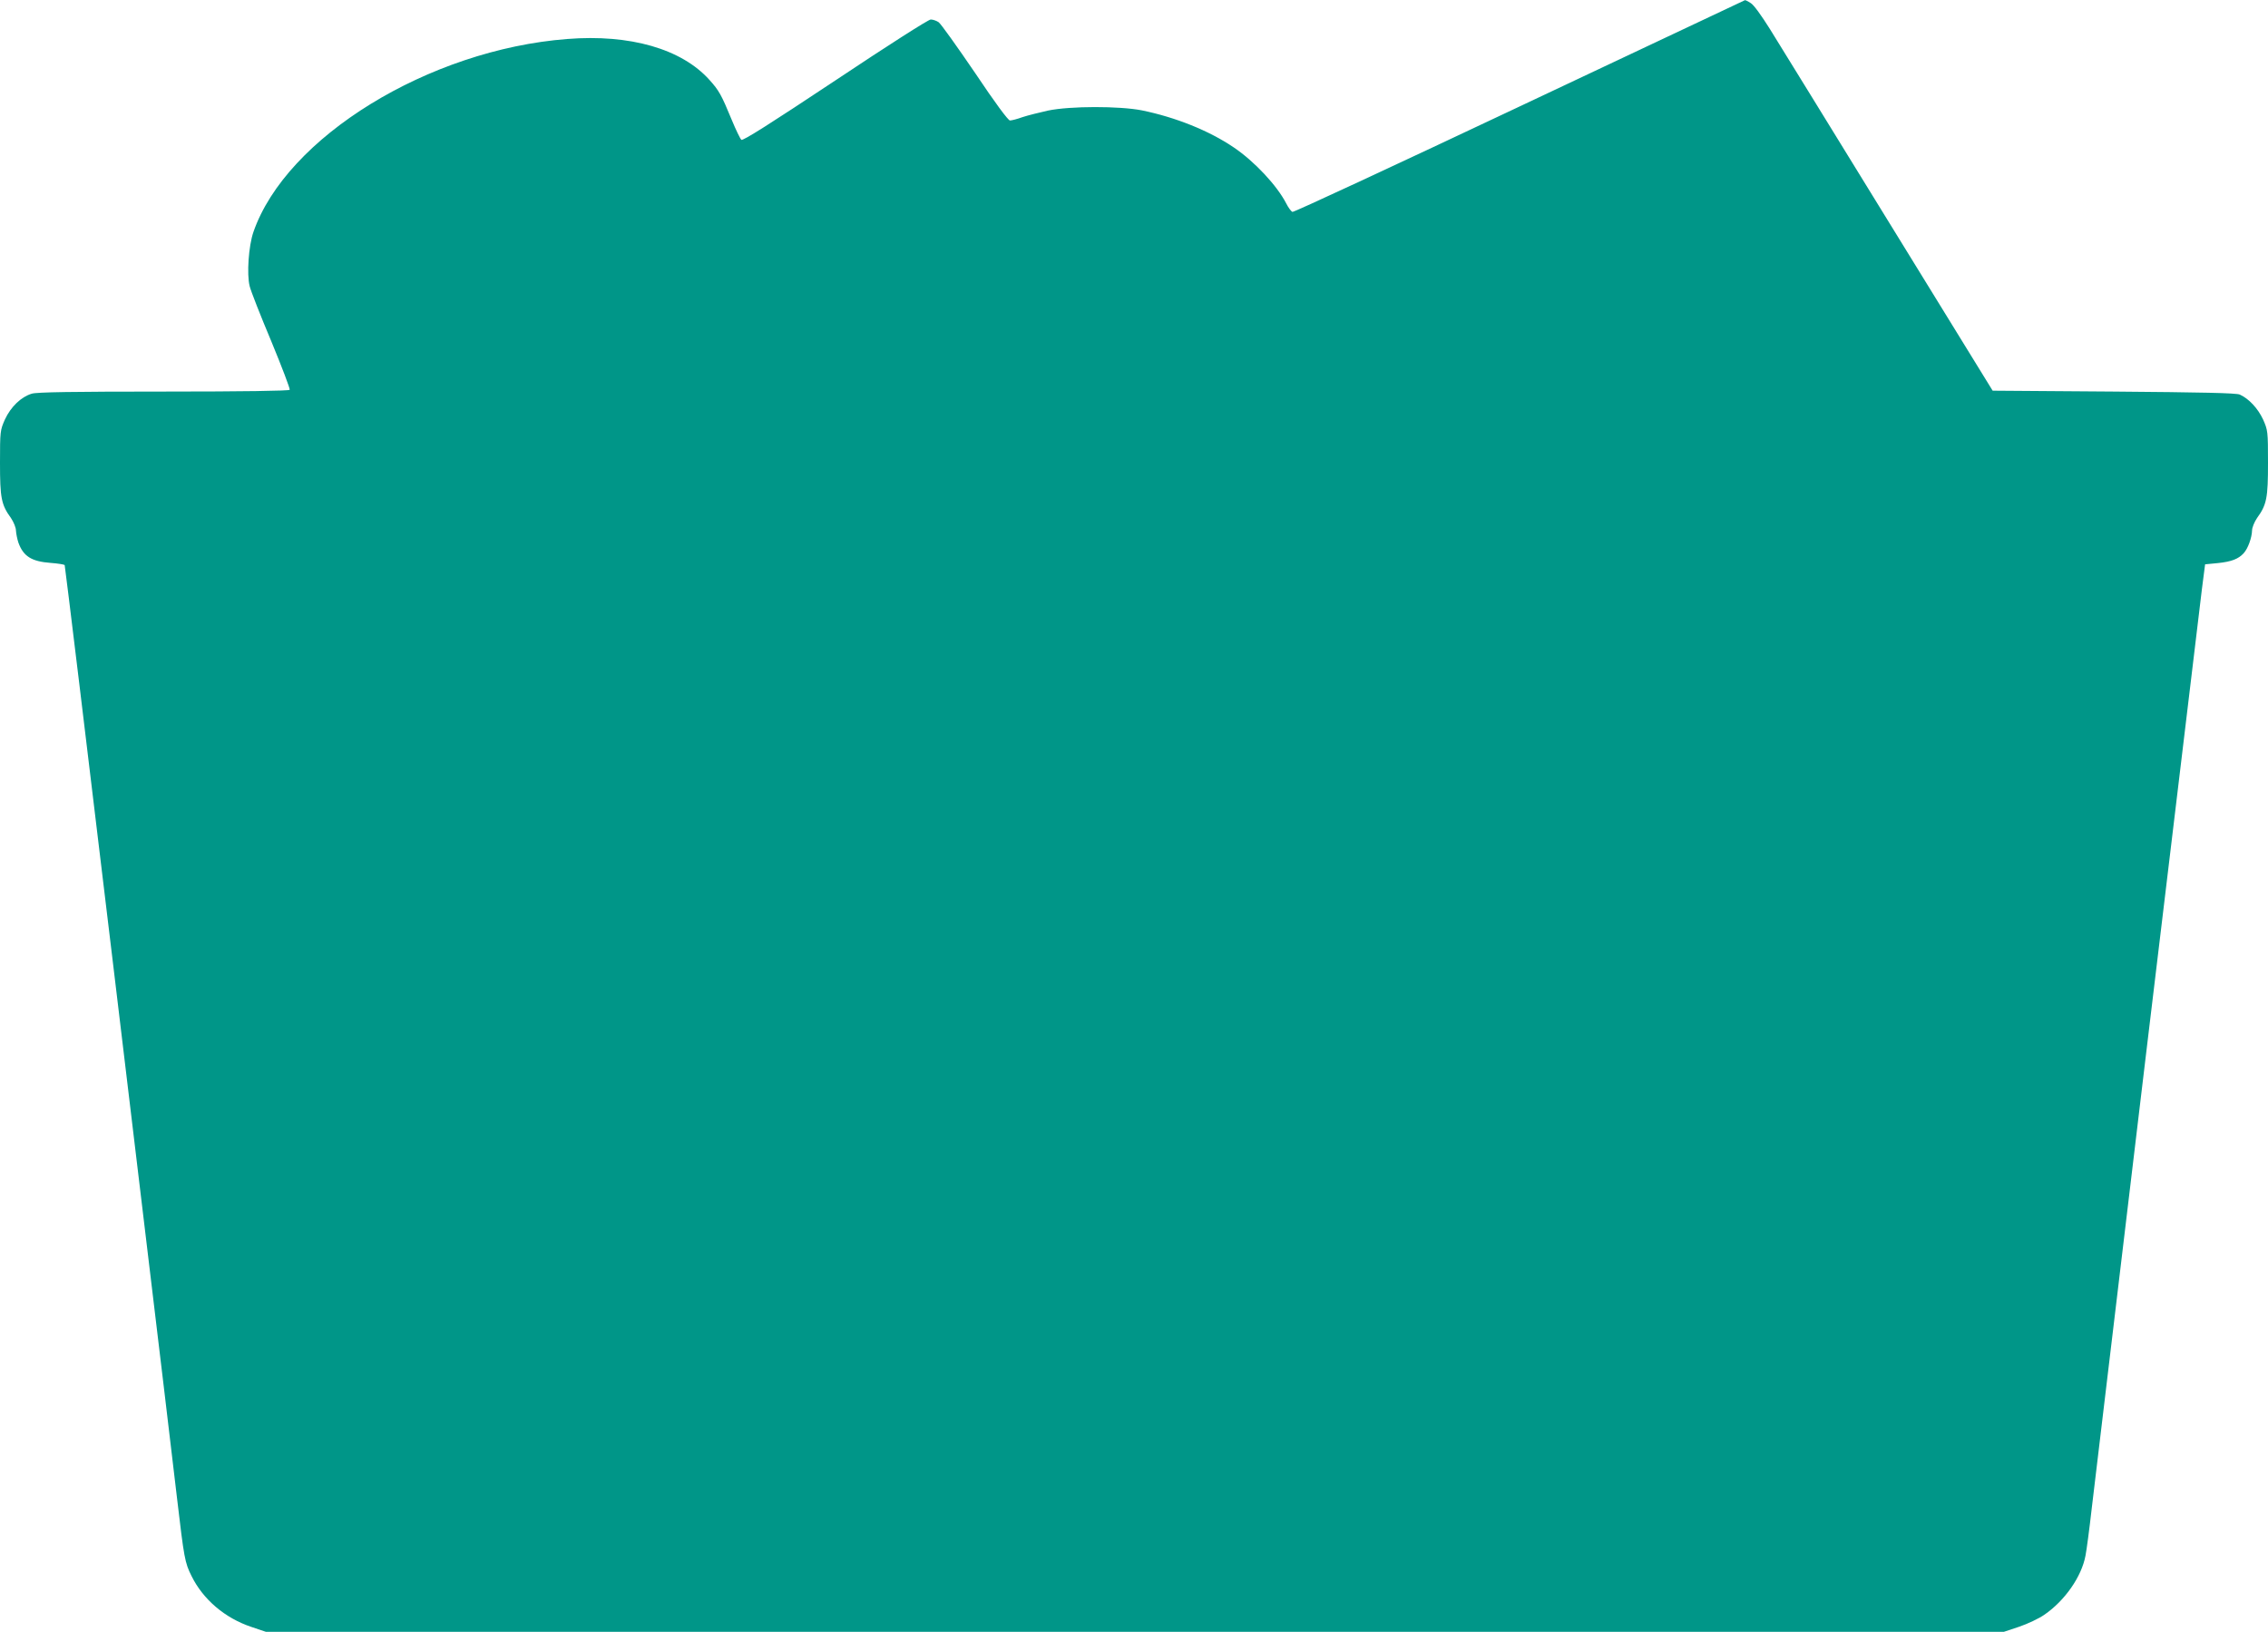 <?xml version="1.0" standalone="no"?>
<!DOCTYPE svg PUBLIC "-//W3C//DTD SVG 20010904//EN"
 "http://www.w3.org/TR/2001/REC-SVG-20010904/DTD/svg10.dtd">
<svg version="1.0" xmlns="http://www.w3.org/2000/svg"
 width="1280pt" height="921pt" viewBox="0 0 1280 921"
 preserveAspectRatio="xMidYMid meet">
<g transform="translate(0,921) scale(0.1,-0.1)"
fill="#009688" stroke="none">
<path d="M8576 8609 c-699 -330 -1275 -598 -1282 -595 -7 3 -23 24 -35 48 -52
101 -179 237 -296 316 -140 95 -328 170 -518 209 -127 25 -405 25 -530 -1 -49
-11 -114 -27 -144 -37 -30 -11 -62 -19 -71 -19 -10 0 -83 98 -198 270 -101
148 -192 276 -205 285 -12 8 -32 15 -44 15 -13 0 -243 -147 -540 -345 -366
-243 -520 -341 -529 -334 -6 5 -31 56 -54 112 -59 143 -72 166 -126 226 -157
175 -448 259 -802 231 -782 -60 -1587 -555 -1772 -1090 -27 -79 -38 -237 -21
-305 6 -26 61 -166 122 -311 60 -145 107 -269 104 -274 -4 -6 -263 -10 -712
-10 -507 0 -717 -3 -744 -12 -60 -18 -118 -74 -151 -145 -27 -61 -28 -66 -28
-245 0 -199 7 -236 62 -312 15 -22 28 -54 28 -70 1 -17 7 -48 14 -69 28 -77
74 -106 182 -114 41 -3 76 -9 79 -12 2 -4 126 -1024 275 -2267 322 -2682 320
-2668 359 -2999 40 -340 44 -364 82 -440 65 -132 188 -237 337 -287 l83 -28
4904 0 4904 0 87 29 c47 16 111 46 141 67 117 80 211 216 233 334 6 30 22 150
35 265 26 226 593 4957 622 5190 l18 140 72 7 c77 8 116 23 146 56 24 26 46
88 47 128 0 16 13 48 28 70 55 76 62 113 62 312 0 179 -1 184 -28 245 -29 62
-80 117 -131 140 -19 9 -215 13 -711 17 l-684 5 -588 955 c-323 525 -624 1014
-669 1086 -49 78 -92 138 -109 147 -15 10 -30 17 -32 16 -1 0 -574 -271 -1272
-600z"/>
</g>
</svg>
